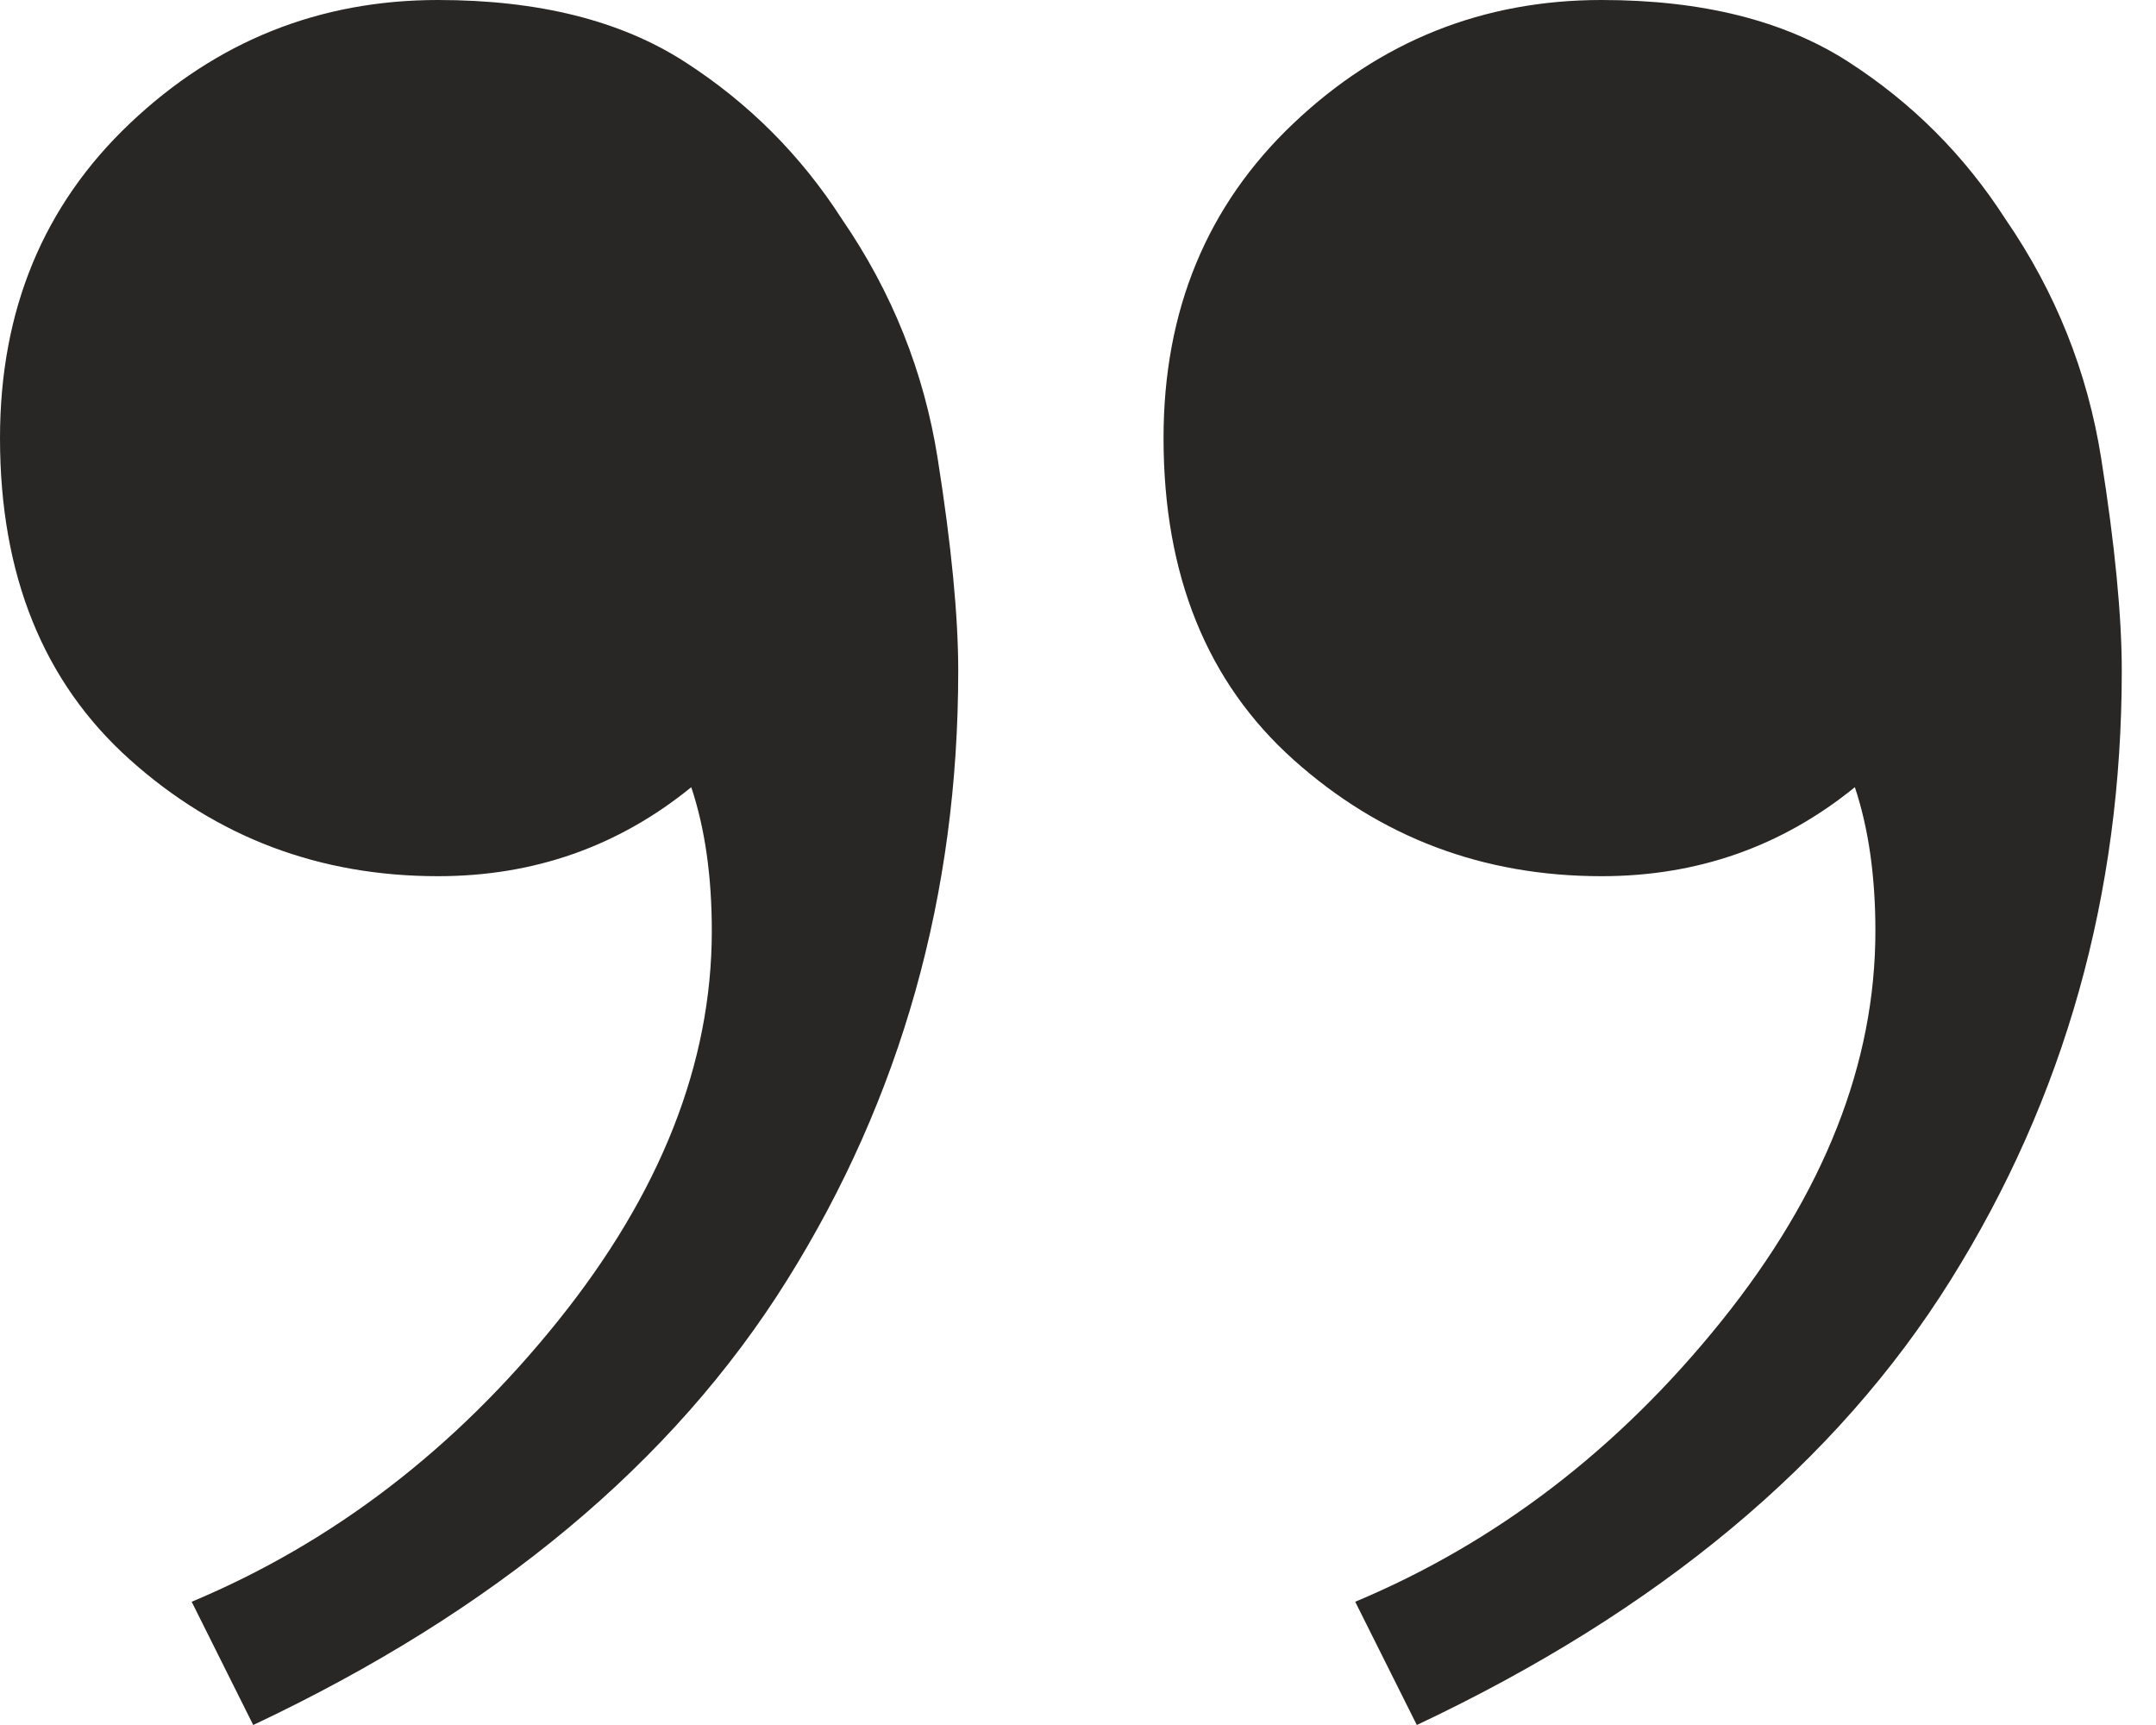 <?xml version="1.0" encoding="UTF-8"?>
<svg width="40px" height="32px" viewBox="0 0 40 32" version="1.1" xmlns="http://www.w3.org/2000/svg" xmlns:xlink="http://www.w3.org/1999/xlink">
    <title>quote</title>
    <g id="Page-1" stroke="none" stroke-width="1" fill="none" fill-rule="evenodd">
        <g id="1-Home" transform="translate(-376, -2630)" fill="#292725" fill-rule="nonzero">
            <g id="Text" transform="translate(373, 2630)">
                <g id="quote" transform="translate(3, 0)">
                    <path d="M29.714,0 C31.577,0 33.101,0.381 34.286,1.143 C35.471,1.905 36.444,2.878 37.206,4.063 C38.138,5.418 38.73,6.899 38.984,8.508 C39.238,10.116 39.365,11.429 39.365,12.444 C39.365,16.593 38.307,20.36 36.19,23.746 C34.074,27.132 30.772,29.884 26.286,32 L25.143,29.714 C27.767,28.614 30.032,26.878 31.937,24.508 C33.841,22.138 34.794,19.725 34.794,17.27 C34.794,16.254 34.667,15.365 34.413,14.603 C33.058,15.704 31.492,16.254 29.714,16.254 C27.513,16.254 25.608,15.534 24,14.095 C22.392,12.656 21.587,10.667 21.587,8.127 C21.587,5.757 22.392,3.81 24,2.286 C25.608,0.762 27.513,0 29.714,0 Z M8.127,0 C9.989,0 11.513,0.381 12.698,1.143 C13.884,1.905 14.857,2.878 15.619,4.063 C16.55,5.418 17.143,6.899 17.397,8.508 C17.651,10.116 17.778,11.429 17.778,12.444 C17.778,16.593 16.72,20.36 14.603,23.746 C12.487,27.132 9.185,29.884 4.698,32 L3.556,29.714 C6.18,28.614 8.444,26.878 10.349,24.508 C12.254,22.138 13.206,19.725 13.206,17.27 C13.206,16.254 13.079,15.365 12.825,14.603 C11.471,15.704 9.905,16.254 8.127,16.254 C5.926,16.254 4.021,15.534 2.413,14.095 C0.804,12.656 0,10.667 0,8.127 C0,5.757 0.804,3.81 2.413,2.286 C4.021,0.762 5.926,0 8.127,0 Z" id="Shape"></path>
                </g>
            </g>
        </g>
    </g>
</svg>
